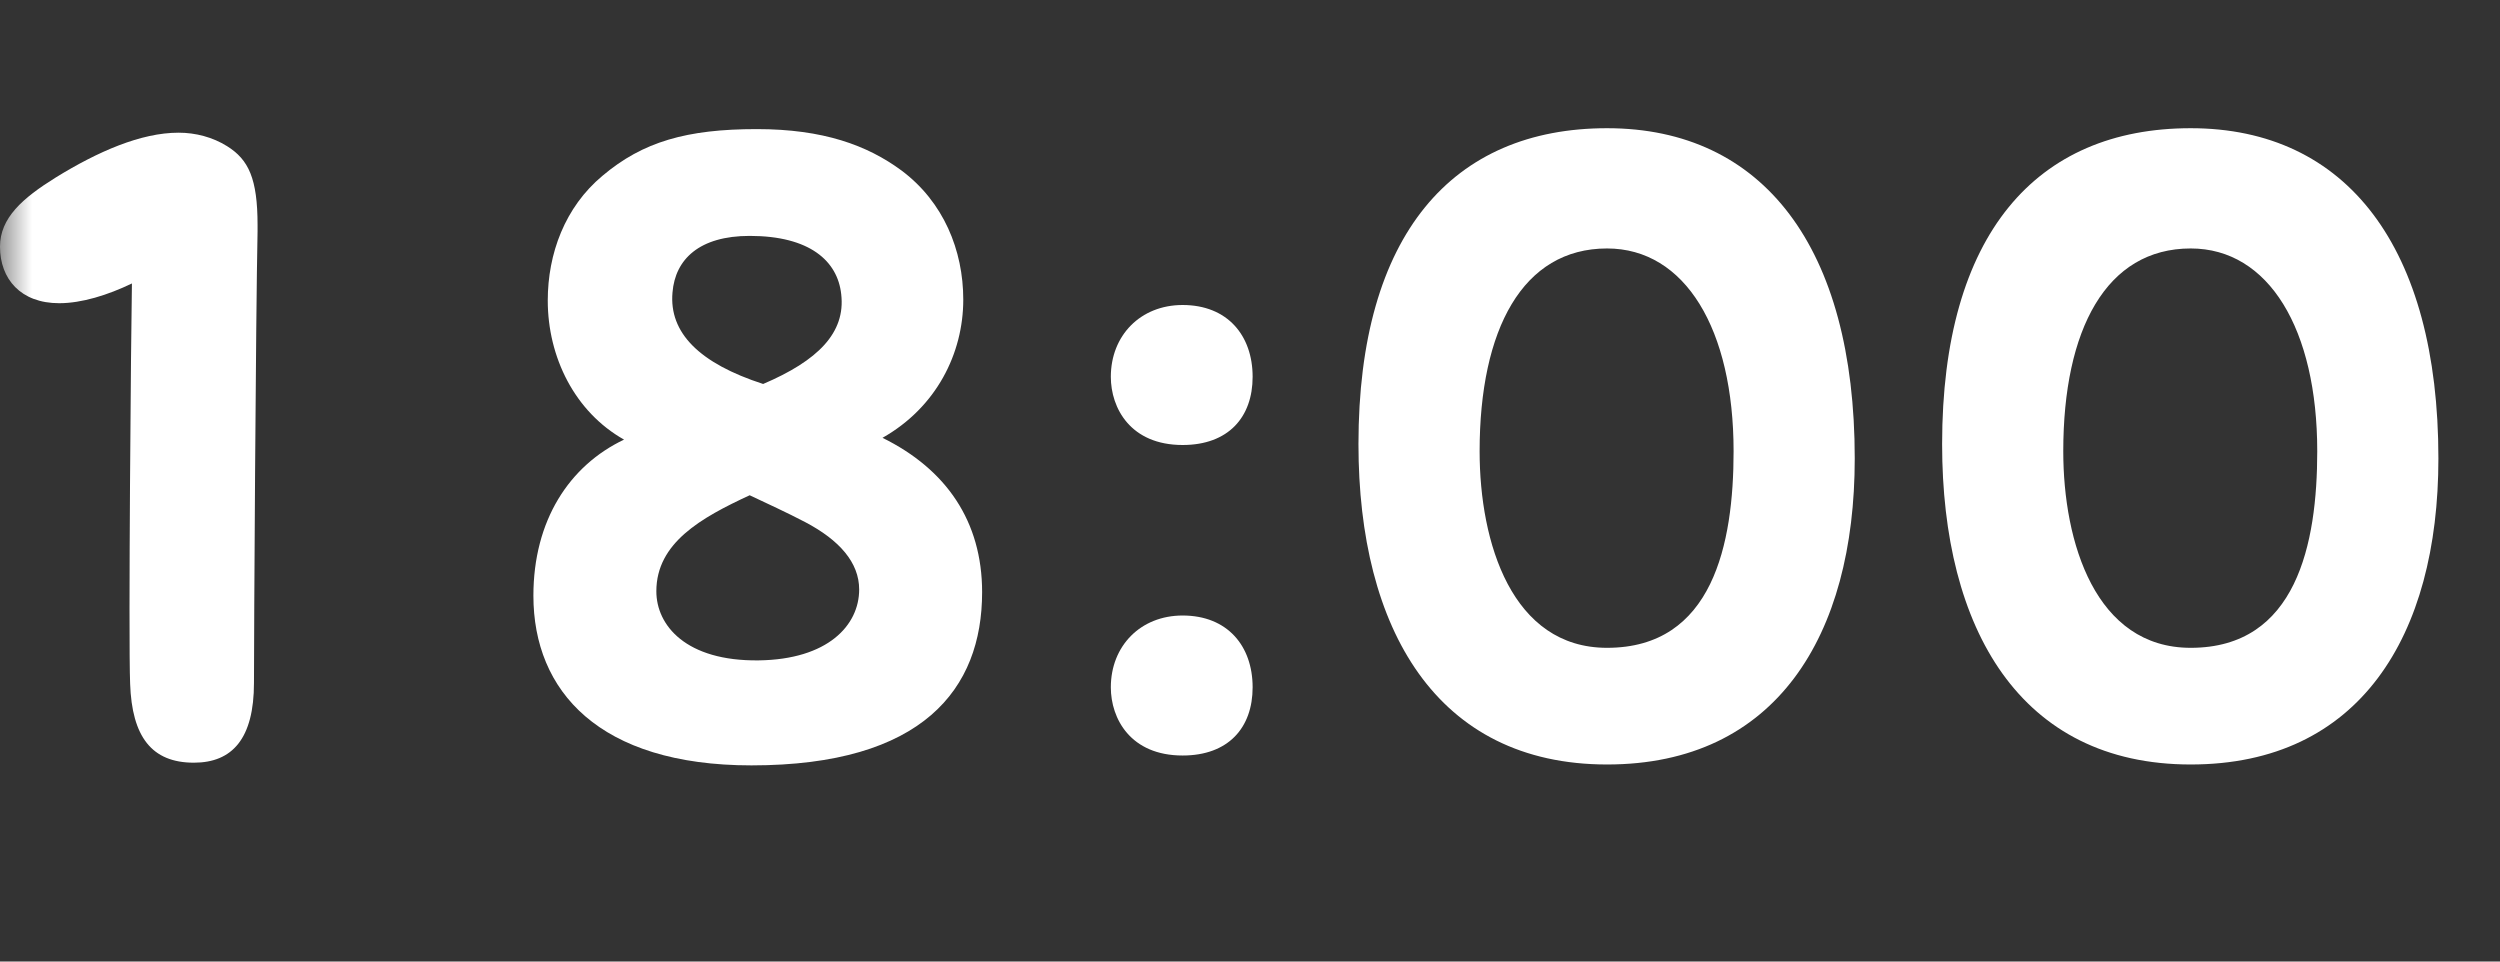 <svg width="39" height="15" viewBox="0 0 39 15" fill="none" xmlns="http://www.w3.org/2000/svg">
<rect x="0" y="0" width="39" height="15" fill="#333333" stroke="none"/>
<mask id="mask0_1937_14936" style="mask-type:alpha" maskUnits="userSpaceOnUse" x="0" y="0" width="39" height="15">
<rect width="39" height="15" fill="#D9D9D9"/>
</mask>
<g mask="url(#mask0_1937_14936)">
<path d="M34.175 11.926C31.515 11.926 30.297 9.812 30.297 6.928C30.297 3.652 31.767 2 34.175 2C36.611 2 38.039 3.862 38.039 7.152C38.039 9.924 36.807 11.926 34.175 11.926ZM34.175 10.106C35.827 10.106 36.149 8.482 36.149 7.04C36.149 5.136 35.393 3.876 34.175 3.876C32.859 3.876 32.187 5.136 32.187 7.04C32.187 8.468 32.691 10.106 34.175 10.106Z" fill="white"/>
<path d="M25.07 11.926C22.41 11.926 21.192 9.812 21.192 6.928C21.192 3.652 22.662 2 25.07 2C27.506 2 28.934 3.862 28.934 7.152C28.934 9.924 27.702 11.926 25.07 11.926ZM25.07 10.106C26.722 10.106 27.044 8.482 27.044 7.04C27.044 5.136 26.288 3.876 25.07 3.876C23.754 3.876 23.082 5.136 23.082 7.04C23.082 8.468 23.586 10.106 25.07 10.106Z" fill="white"/>
<path d="M18.449 6.942C17.637 6.942 17.329 6.368 17.329 5.878C17.329 5.234 17.791 4.758 18.449 4.758C19.149 4.758 19.541 5.234 19.541 5.878C19.541 6.508 19.163 6.942 18.449 6.942ZM18.449 11.786C17.637 11.786 17.329 11.212 17.329 10.722C17.329 10.078 17.791 9.602 18.449 9.602C19.149 9.602 19.541 10.078 19.541 10.722C19.541 11.352 19.163 11.786 18.449 11.786Z" fill="white"/>
<path d="M11.723 11.94C9.343 11.94 8.321 10.778 8.321 9.294C8.321 8.118 8.881 7.264 9.735 6.858C8.965 6.424 8.545 5.57 8.545 4.688C8.545 3.96 8.811 3.232 9.399 2.742C10.029 2.21 10.715 2.014 11.807 2.014C12.843 2.014 13.529 2.266 14.061 2.658C14.719 3.148 15.027 3.904 15.027 4.674C15.027 5.514 14.607 6.354 13.767 6.83C14.761 7.32 15.321 8.132 15.321 9.238C15.321 10.75 14.397 11.94 11.723 11.94ZM11.905 5.99C12.759 5.626 13.193 5.192 13.123 4.59C13.067 4.072 12.633 3.68 11.695 3.68C10.911 3.68 10.533 4.044 10.491 4.562C10.435 5.192 10.911 5.668 11.905 5.99ZM11.835 10.302C12.913 10.288 13.403 9.756 13.403 9.196C13.403 8.776 13.095 8.426 12.563 8.146C12.269 7.992 11.961 7.852 11.695 7.726C10.939 8.076 10.239 8.468 10.239 9.224C10.239 9.756 10.701 10.316 11.835 10.302Z" fill="white"/>
<path d="M3.024 11.898C2.366 11.898 2.058 11.492 2.03 10.666C2.002 9.966 2.044 5.164 2.058 4.422C1.68 4.604 1.274 4.73 0.924 4.73C0.322 4.73 0 4.352 0 3.848C0 3.4 0.35 3.092 0.868 2.77C1.526 2.364 2.198 2.07 2.786 2.07C3.052 2.07 3.318 2.14 3.542 2.28C3.878 2.49 4.018 2.784 4.018 3.512V3.61C3.99 4.94 3.962 9.896 3.962 10.652C3.962 11.52 3.626 11.898 3.024 11.898Z" fill="white"/>
</g>
</svg>
